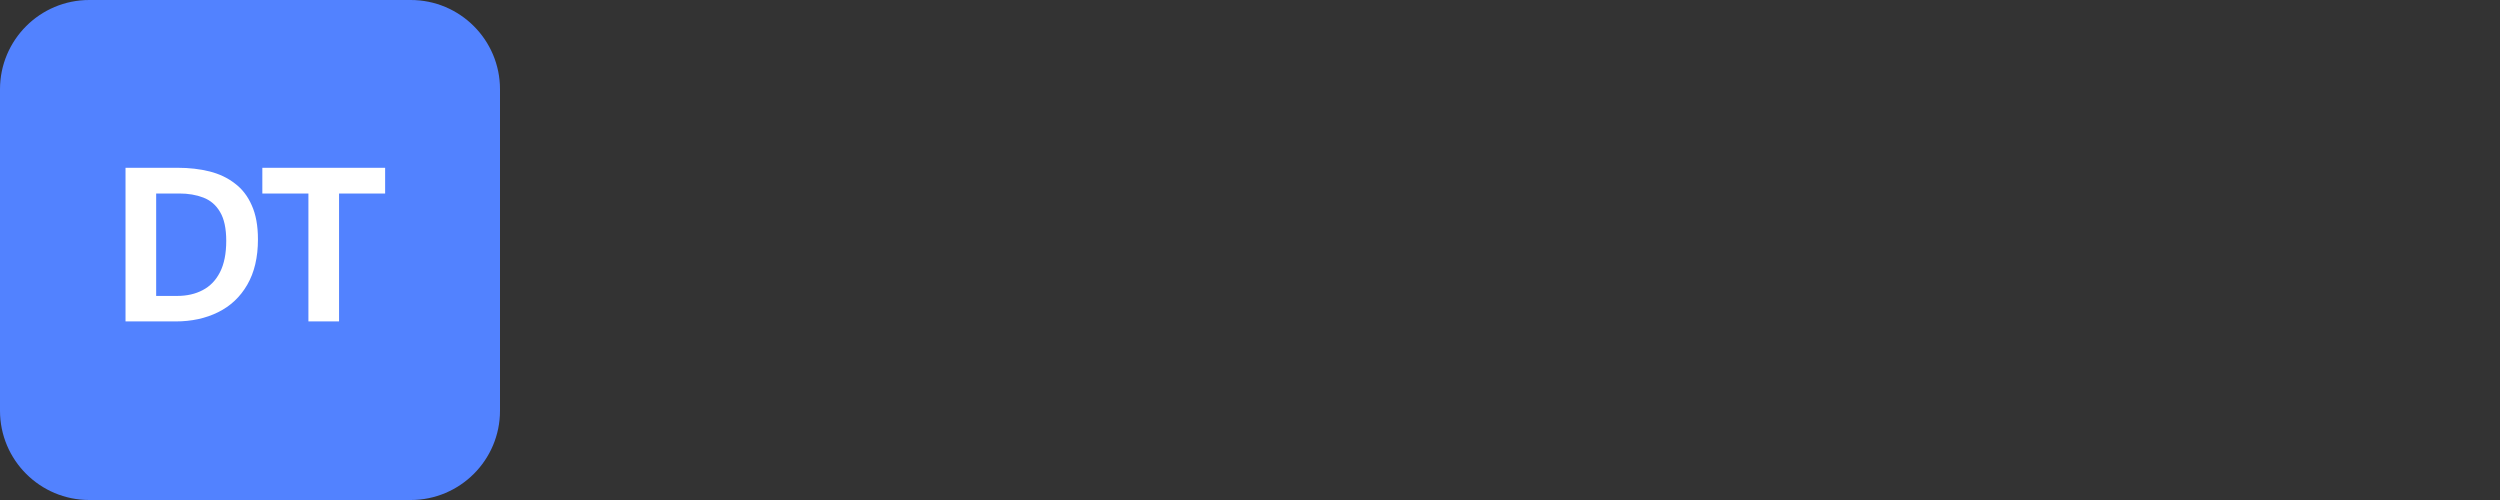 <svg width="200" height="40" viewBox="0 0 200 40" fill="none" xmlns="http://www.w3.org/2000/svg">
<rect x="0" y="0" width="200" height="40" fill="#333333" stroke="none"/>
<path d="M0 7.143C0 3.198 3.198 0 7.143 0H32.857C36.802 0 40 3.198 40 7.143V32.857C40 36.802 36.802 40 32.857 40H7.143C3.198 40 0 36.802 0 32.857V7.143Z" fill="#5282FF"/>
<path d="M10.042 13.423H14.225C15.139 13.423 15.985 13.52 16.762 13.714C17.539 13.909 18.213 14.229 18.785 14.674C19.368 15.109 19.819 15.691 20.139 16.423C20.471 17.154 20.636 18.063 20.636 19.149C20.636 20.589 20.351 21.8 19.779 22.783C19.219 23.754 18.442 24.486 17.448 24.977C16.453 25.469 15.322 25.714 14.053 25.714H10.042V13.423ZM14.173 23.674C14.95 23.674 15.63 23.52 16.213 23.211C16.808 22.903 17.27 22.423 17.602 21.771C17.933 21.12 18.099 20.286 18.099 19.269C18.099 18.274 17.933 17.503 17.602 16.954C17.282 16.406 16.836 16.023 16.265 15.806C15.705 15.589 15.065 15.48 14.345 15.48H12.493V23.674H14.173ZM20.987 15.48V13.423H30.81V15.48H27.124V25.714H24.673V15.48H20.987Z" fill="white"/>
</svg>
